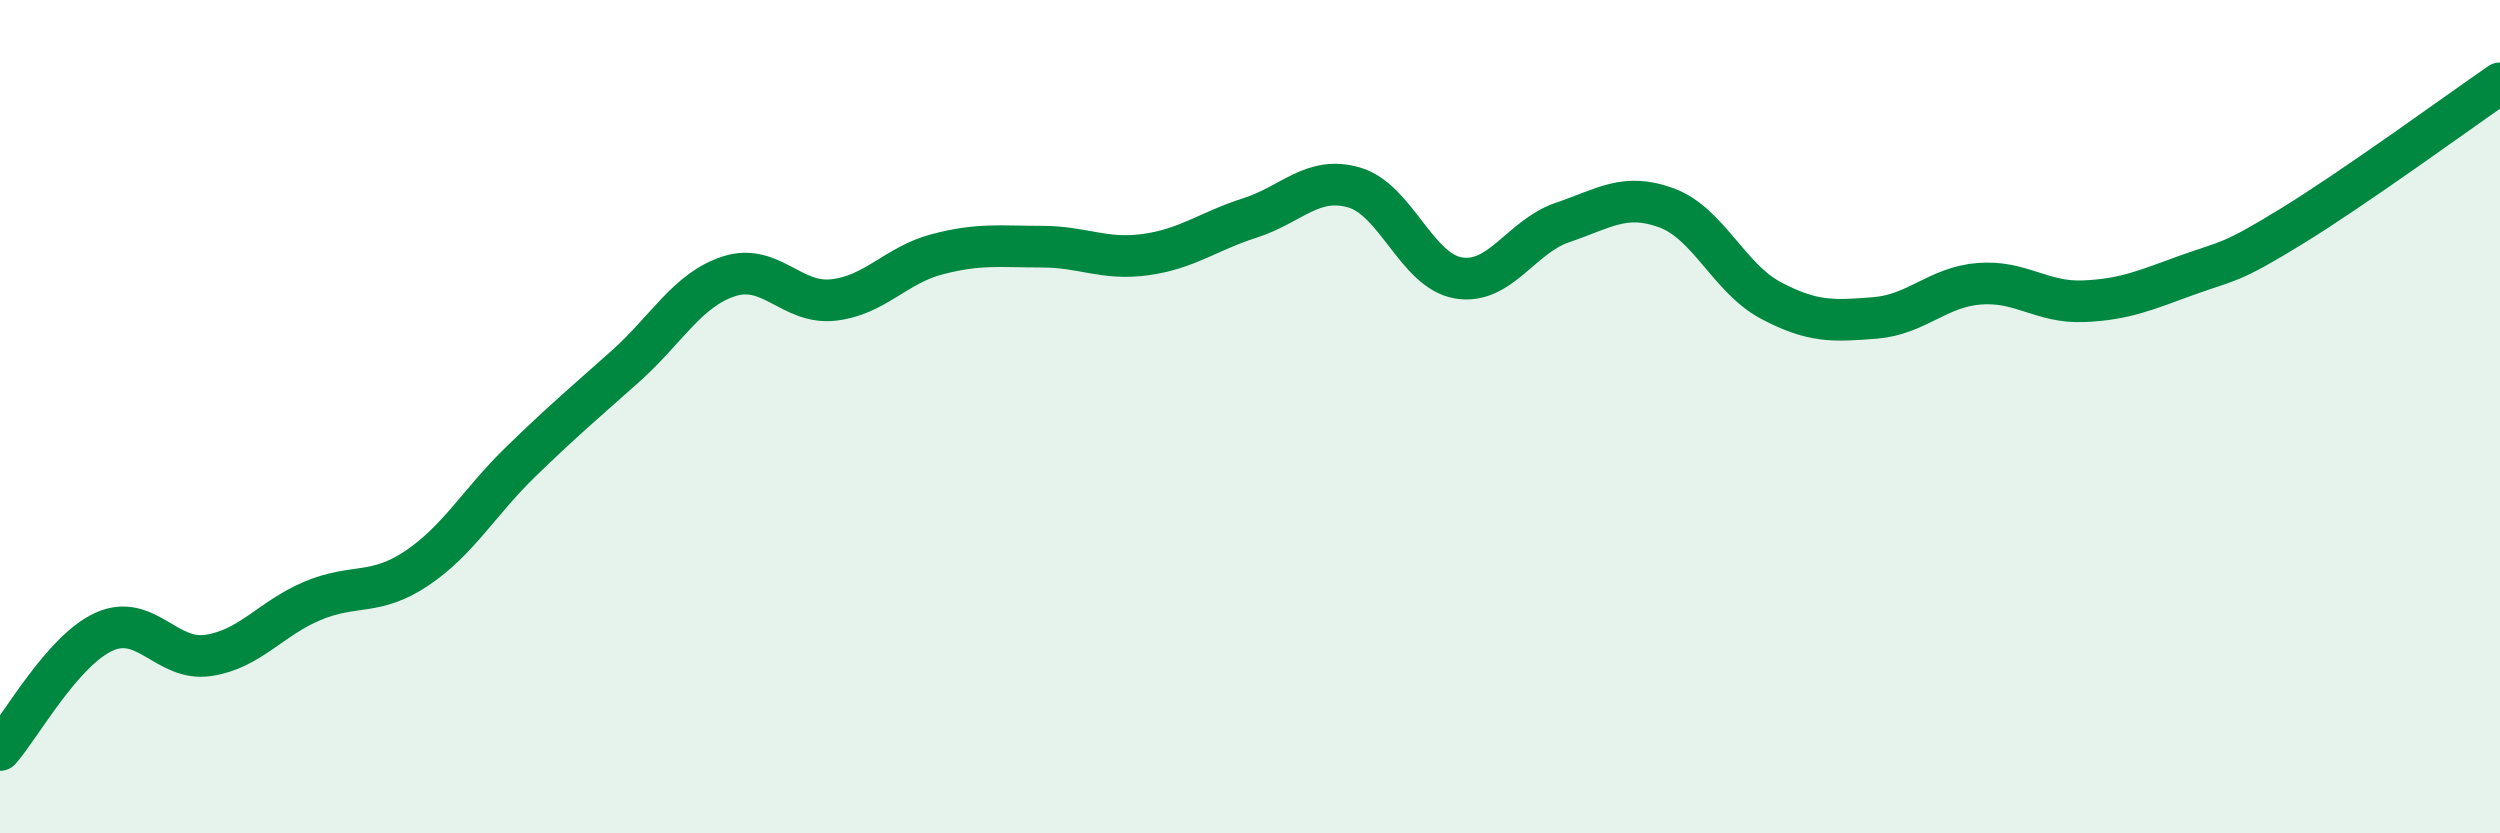 
    <svg width="60" height="20" viewBox="0 0 60 20" xmlns="http://www.w3.org/2000/svg">
      <path
        d="M 0,18 C 0.5,17.43 1.5,15.61 2.5,15.16 C 3.5,14.71 4,15.88 5,15.73 C 6,15.58 6.5,14.84 7.5,14.42 C 8.5,14 9,14.31 10,13.64 C 11,12.97 11.5,12.05 12.5,11.08 C 13.5,10.11 14,9.69 15,8.8 C 16,7.91 16.5,6.95 17.5,6.63 C 18.5,6.31 19,7.31 20,7.2 C 21,7.09 21.5,6.36 22.5,6.1 C 23.5,5.84 24,5.92 25,5.92 C 26,5.92 26.5,6.25 27.5,6.11 C 28.5,5.97 29,5.55 30,5.23 C 31,4.91 31.5,4.21 32.5,4.5 C 33.5,4.79 34,6.5 35,6.67 C 36,6.84 36.5,5.68 37.5,5.34 C 38.5,5 39,4.62 40,4.99 C 41,5.36 41.5,6.68 42.5,7.21 C 43.5,7.74 44,7.71 45,7.63 C 46,7.55 46.5,6.89 47.5,6.81 C 48.5,6.73 49,7.27 50,7.23 C 51,7.19 51.5,6.96 52.5,6.6 C 53.5,6.24 53.5,6.35 55,5.43 C 56.5,4.51 59,2.69 60,2L60 20L0 20Z"
        fill="#008740"
        opacity="0.1"
        stroke-linecap="round"
        stroke-linejoin="round"
      />
      <path
        d="M 0,18 C 0.5,17.43 1.5,15.61 2.5,15.16 C 3.5,14.71 4,15.88 5,15.73 C 6,15.58 6.5,14.84 7.5,14.42 C 8.5,14 9,14.31 10,13.64 C 11,12.97 11.5,12.05 12.5,11.08 C 13.5,10.11 14,9.69 15,8.8 C 16,7.91 16.5,6.95 17.5,6.63 C 18.5,6.31 19,7.31 20,7.2 C 21,7.09 21.5,6.36 22.5,6.1 C 23.5,5.84 24,5.92 25,5.92 C 26,5.92 26.5,6.25 27.5,6.11 C 28.5,5.97 29,5.55 30,5.23 C 31,4.91 31.5,4.21 32.5,4.5 C 33.5,4.79 34,6.5 35,6.67 C 36,6.84 36.5,5.68 37.5,5.34 C 38.5,5 39,4.62 40,4.99 C 41,5.36 41.5,6.68 42.5,7.21 C 43.5,7.74 44,7.71 45,7.63 C 46,7.55 46.5,6.89 47.5,6.81 C 48.5,6.73 49,7.27 50,7.23 C 51,7.19 51.5,6.96 52.5,6.6 C 53.5,6.24 53.5,6.35 55,5.43 C 56.5,4.51 59,2.69 60,2"
        stroke="#008740"
        stroke-width="1"
        fill="none"
        stroke-linecap="round"
        stroke-linejoin="round"
      />
    </svg>
  
